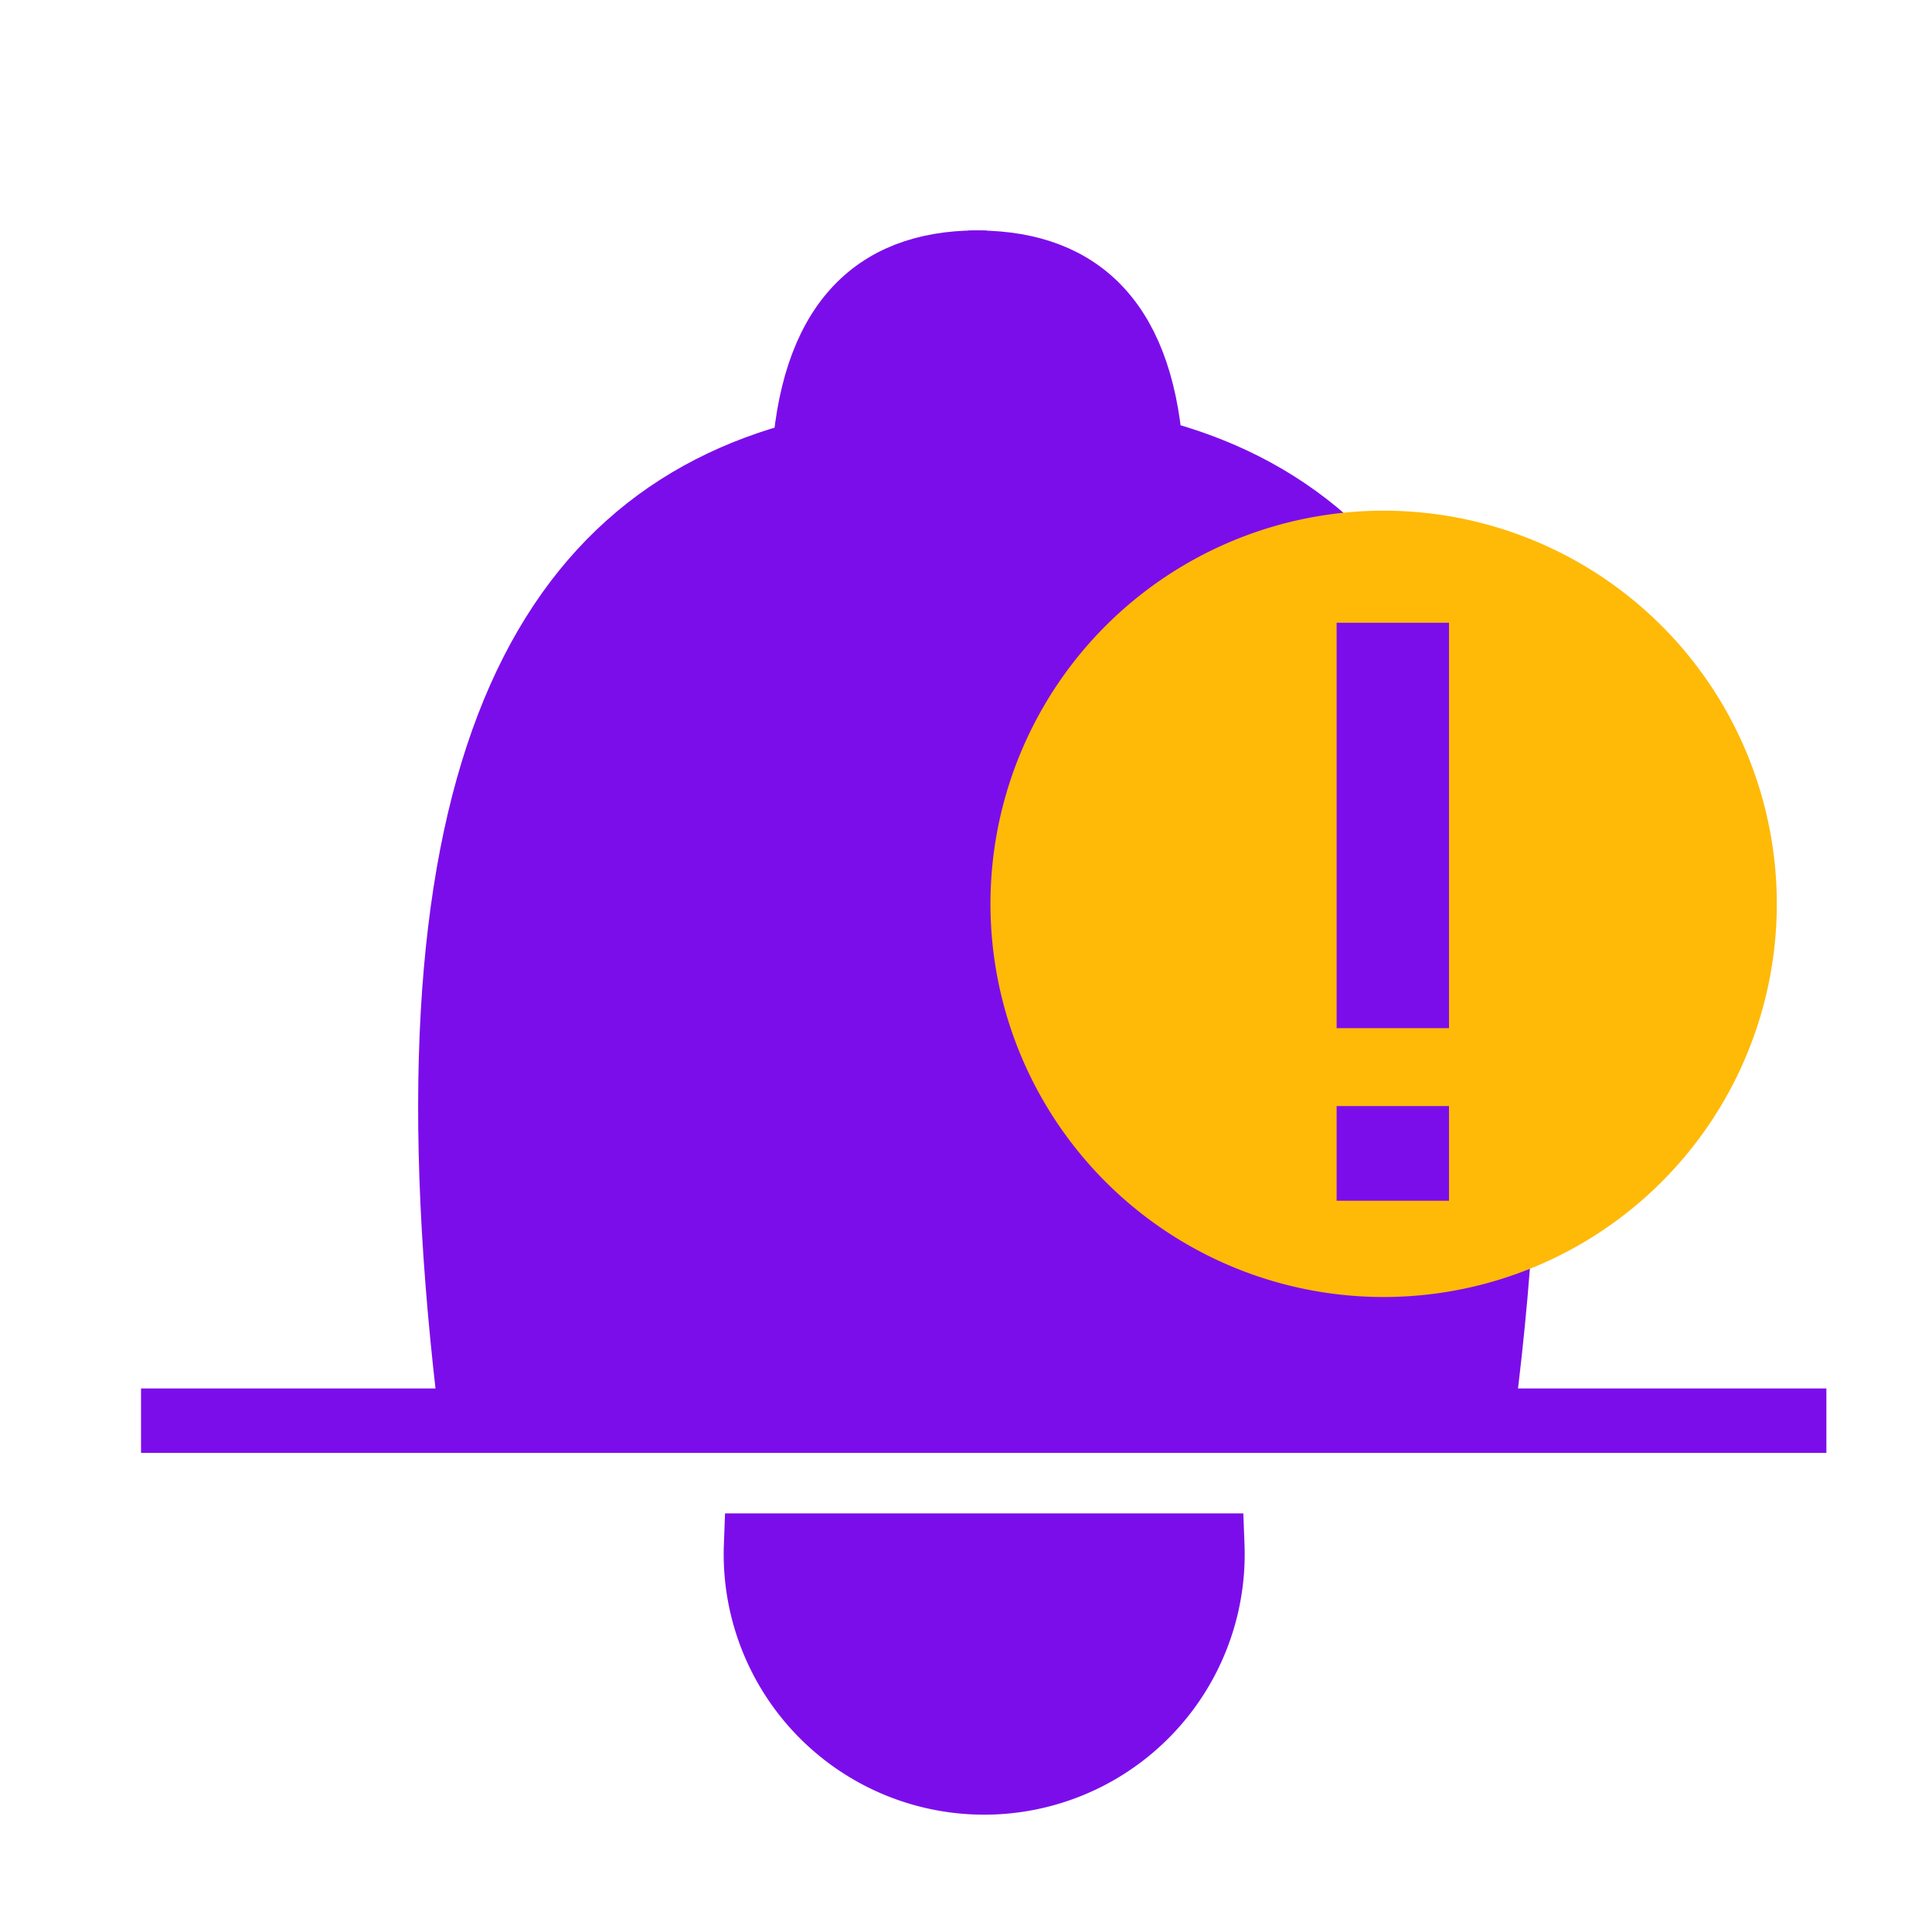 <svg id="aa3e48df-b2e2-484a-a4e6-024285cd4ecb" data-name="Layer 1" xmlns="http://www.w3.org/2000/svg" viewBox="0 0 60 60"><defs><style>.e36eaebc-8032-41f8-b90d-8cdf7fc13e65{fill:none;}.a5e309f6-b4b5-4feb-b414-f80c3fcd07d0,.b26961e1-2c70-4c35-97d1-a711b5304194,.e36eaebc-8032-41f8-b90d-8cdf7fc13e65{stroke:#7c0deb;stroke-miterlimit:10;stroke-width:2px;}.a5e309f6-b4b5-4feb-b414-f80c3fcd07d0,.ab2e85f2-c355-4dc5-9663-152a45bde95f,.b26961e1-2c70-4c35-97d1-a711b5304194{fill:#7c0deb;}.ab2e85f2-c355-4dc5-9663-152a45bde95f,.b26961e1-2c70-4c35-97d1-a711b5304194{fill-rule:evenodd;}.ed935d89-a5c0-4031-bd52-b4bf7bdbfe12{fill:#ffb907;}</style></defs><line class="e36eaebc-8032-41f8-b90d-8cdf7fc13e65" x1="4.38" y1="44.12" x2="56.72" y2="44.12"/><path class="b26961e1-2c70-4c35-97d1-a711b5304194" d="M14.66,44.2c-2.46-19.7,2-28,10.32-30.14.33-4.27,2.38-6,5.64-5.9"/><path class="b26961e1-2c70-4c35-97d1-a711b5304194" d="M30.1,8.16c3.26-.08,5.31,1.61,5.64,5.83C44,16.07,48.52,24.29,46.06,43.74l-31.24-.19L30.36,8.88"/><path class="a5e309f6-b4b5-4feb-b414-f80c3fcd07d0" d="M23.48,48a7.09,7.09,0,1,0,14.17,0Z"/><path class="ed935d89-a5c0-4031-bd52-b4bf7bdbfe12" d="M55.18,28.06A12.21,12.21,0,1,1,43,15.86,12.21,12.21,0,0,1,55.18,28.06Z"/><path class="ab2e85f2-c355-4dc5-9663-152a45bde95f" d="M45,19.34V31.93H41.51V19.34Z"/><path class="ab2e85f2-c355-4dc5-9663-152a45bde95f" d="M45,34.35v2.94H41.51V34.35Z"/></svg>